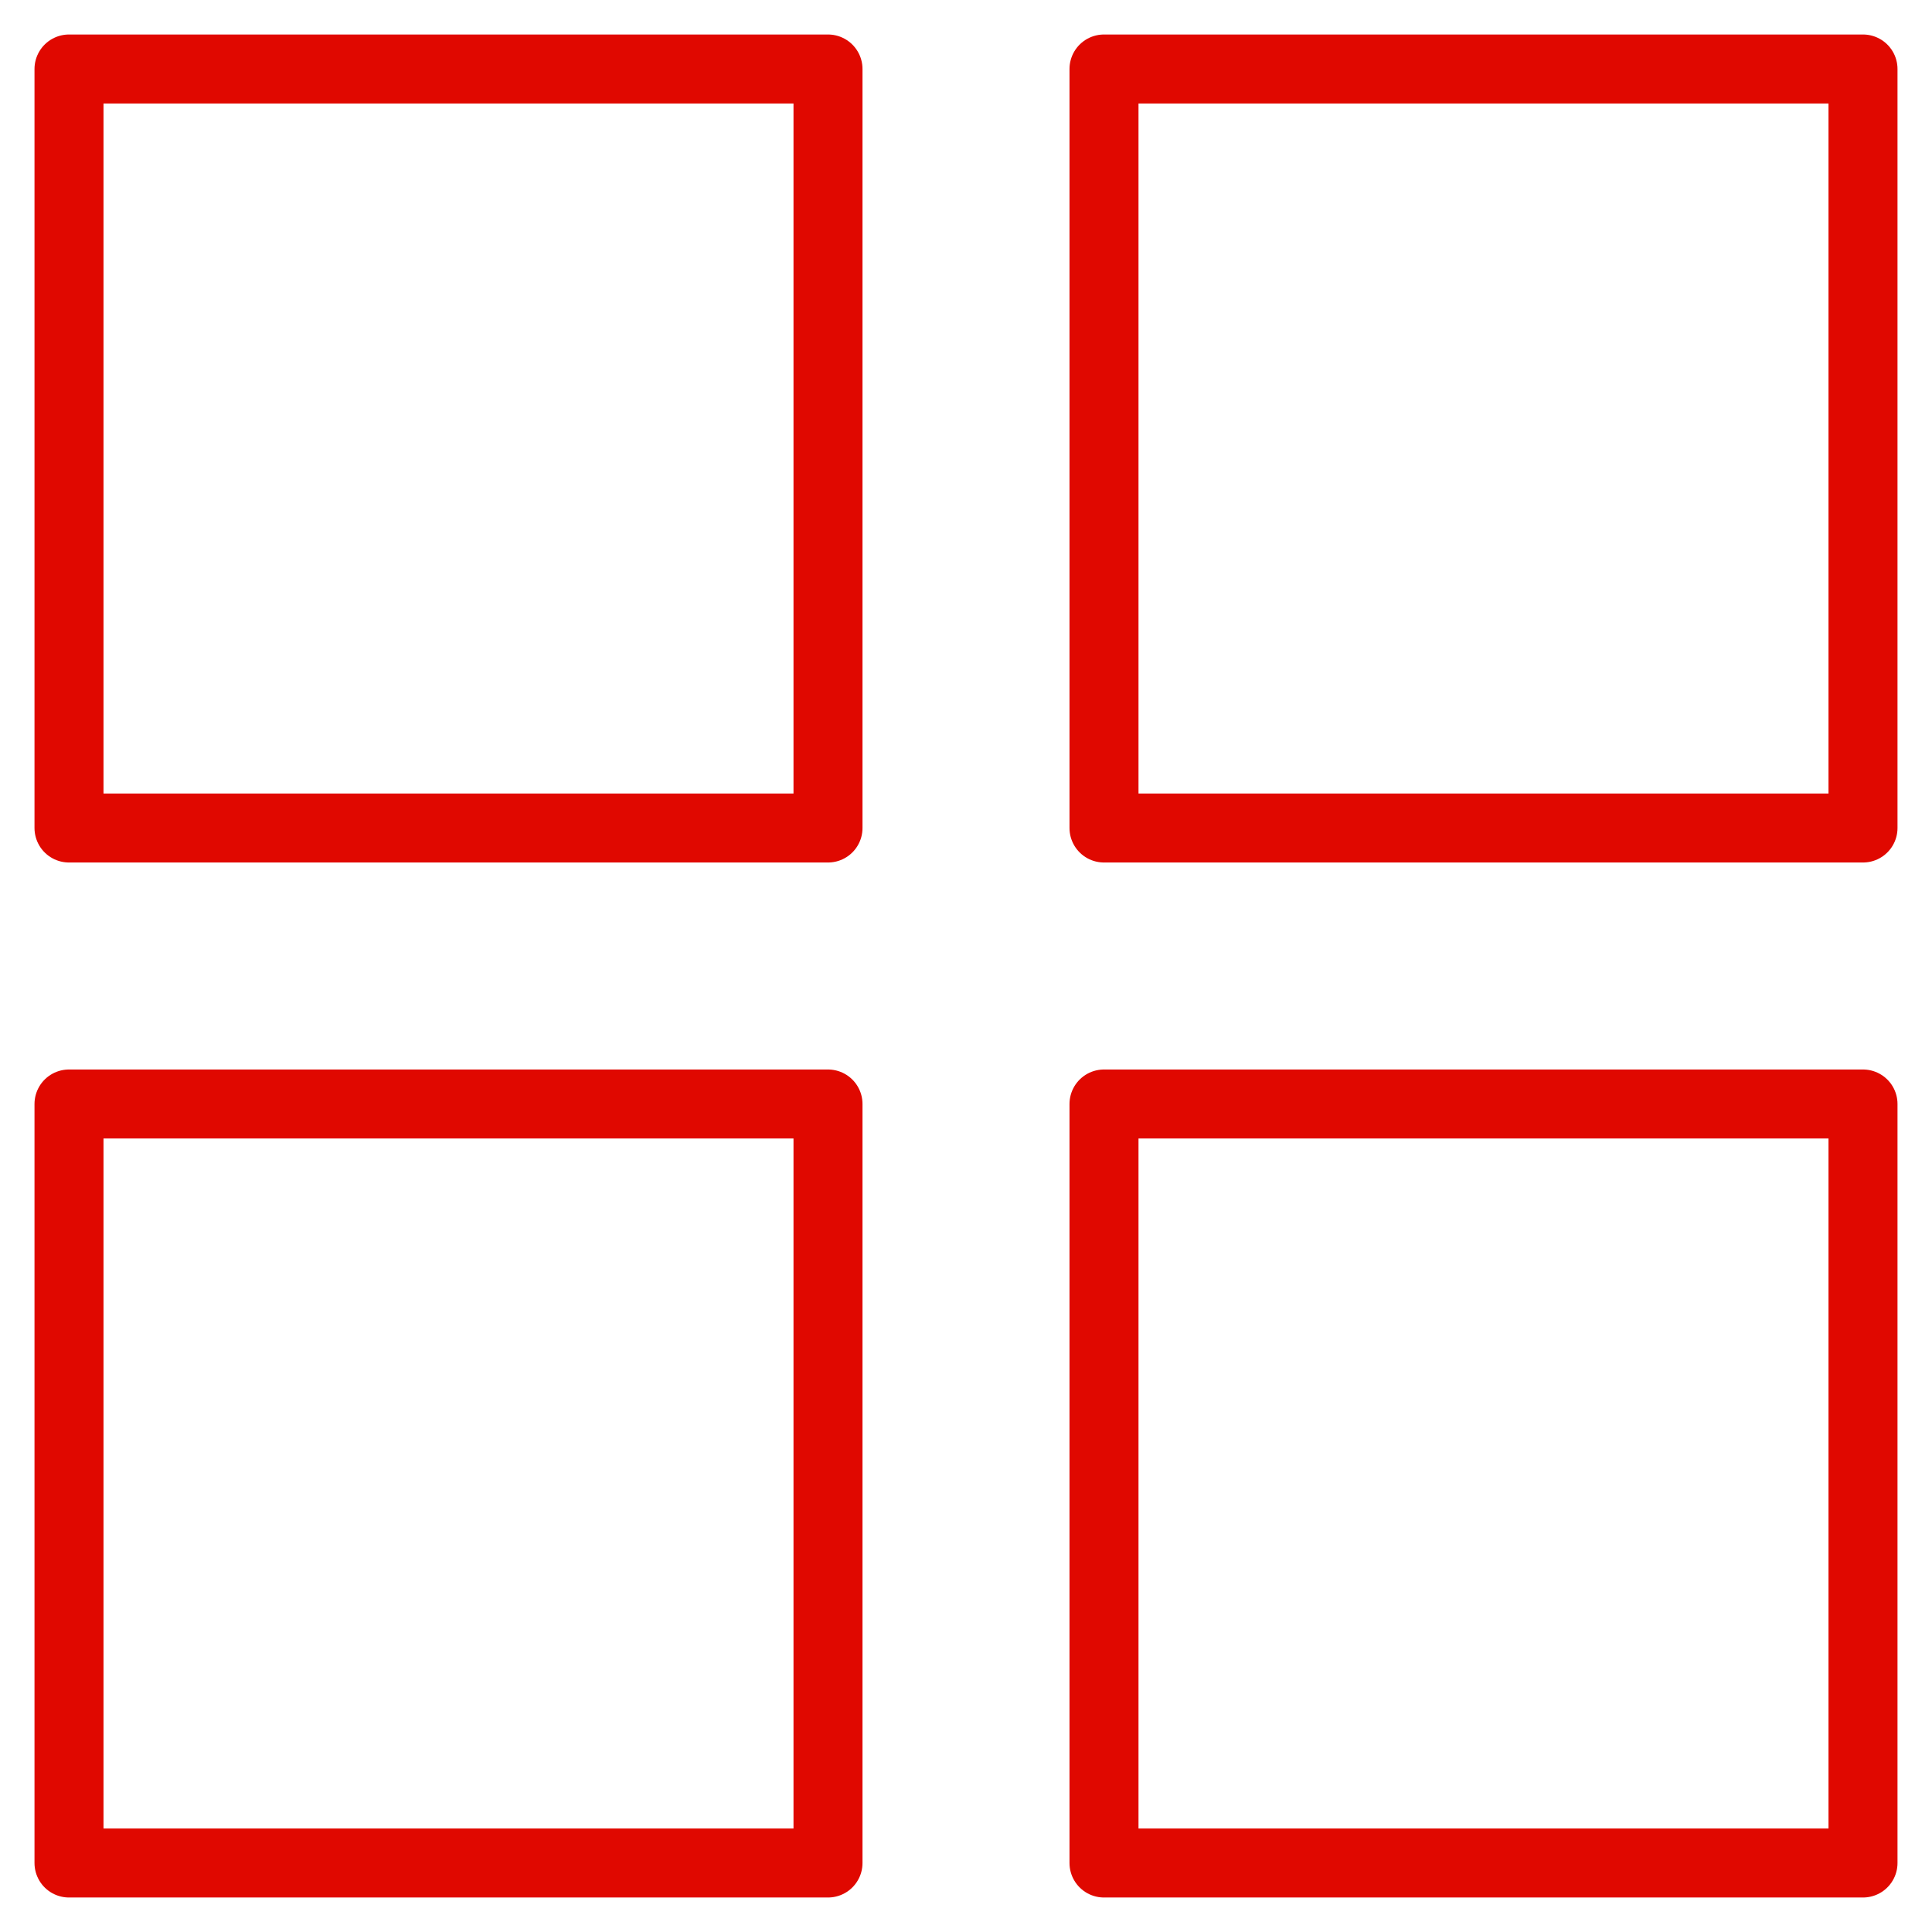<?xml version="1.0" encoding="UTF-8"?><svg version="1.1" width="28px" height="28px" viewBox="0 0 28.0 28.0" xmlns="http://www.w3.org/2000/svg" xmlns:xlink="http://www.w3.org/1999/xlink"><defs><clipPath id="i0"><path d="M1440,0 L1440,6472 L0,6472 L0,0 L1440,0 Z"></path></clipPath></defs><g transform="translate(-1214.0 -1005.0)"><g clip-path="url(#i0)"><g transform="translate(1215.0 1006.0)"><g transform="translate(0.0 15.0)"><polygon points="0,0 11,0 11,11 0,11 0,0 0,0" stroke="#e00800" stroke-width="1" fill="none" stroke-linecap="round" stroke-linejoin="round"></polygon></g><polygon points="0,0 11,0 11,11 0,11 0,0 0,0" stroke="#e00800" stroke-width="1" fill="none" stroke-linecap="round" stroke-linejoin="round"></polygon><g transform="translate(15.0 15.0)"><polygon points="0,0 11,0 11,11 0,11 0,0 0,0" stroke="#e00800" stroke-width="1" fill="none" stroke-linecap="round" stroke-linejoin="round"></polygon></g><g transform="translate(15.0 0.0)"><polygon points="0,0 11,0 11,11 0,11 0,0 0,0" stroke="#e00800" stroke-width="1" fill="none" stroke-linecap="round" stroke-linejoin="round"></polygon></g></g></g></g></svg>